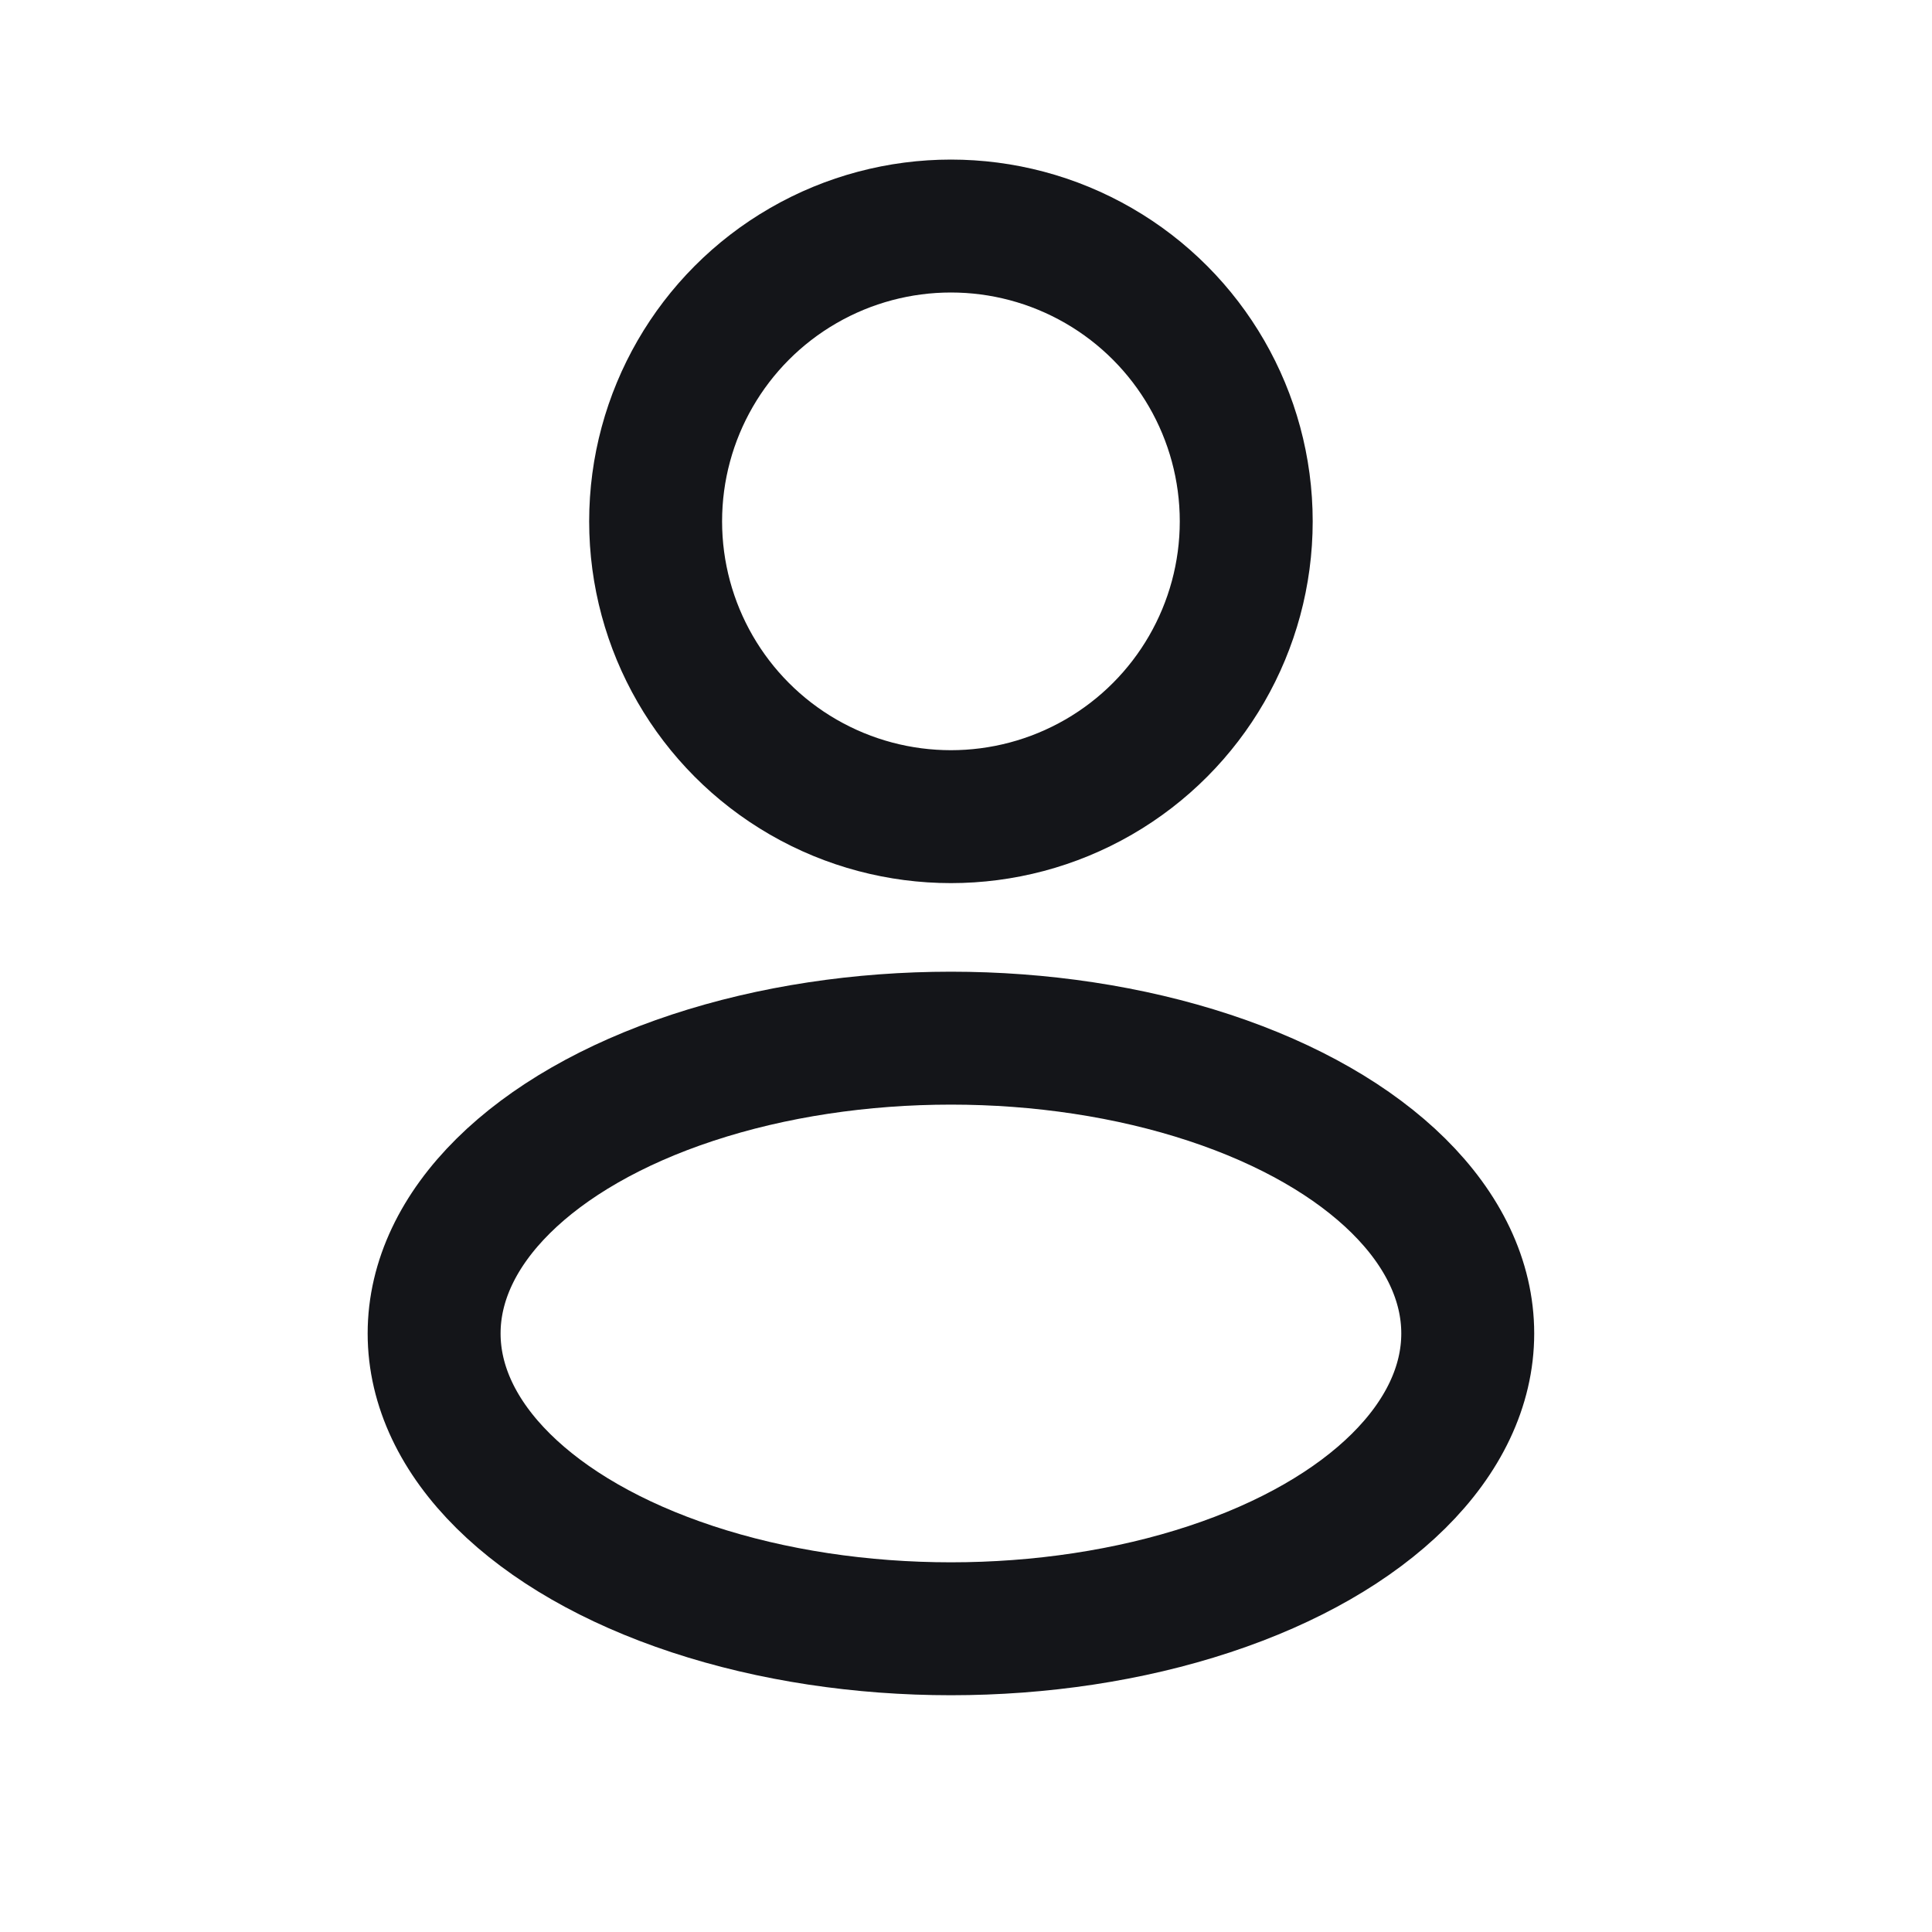 <svg width="20" height="20" viewBox="0 0 20 20" fill="none" xmlns="http://www.w3.org/2000/svg">
<circle cx="9.844" cy="5.397" r="3.057" stroke="#141519" stroke-width="1.376"/>
<ellipse cx="9.844" cy="13.804" rx="5.35" ry="3.057" stroke="#141519" stroke-width="1.376"/>
</svg>
